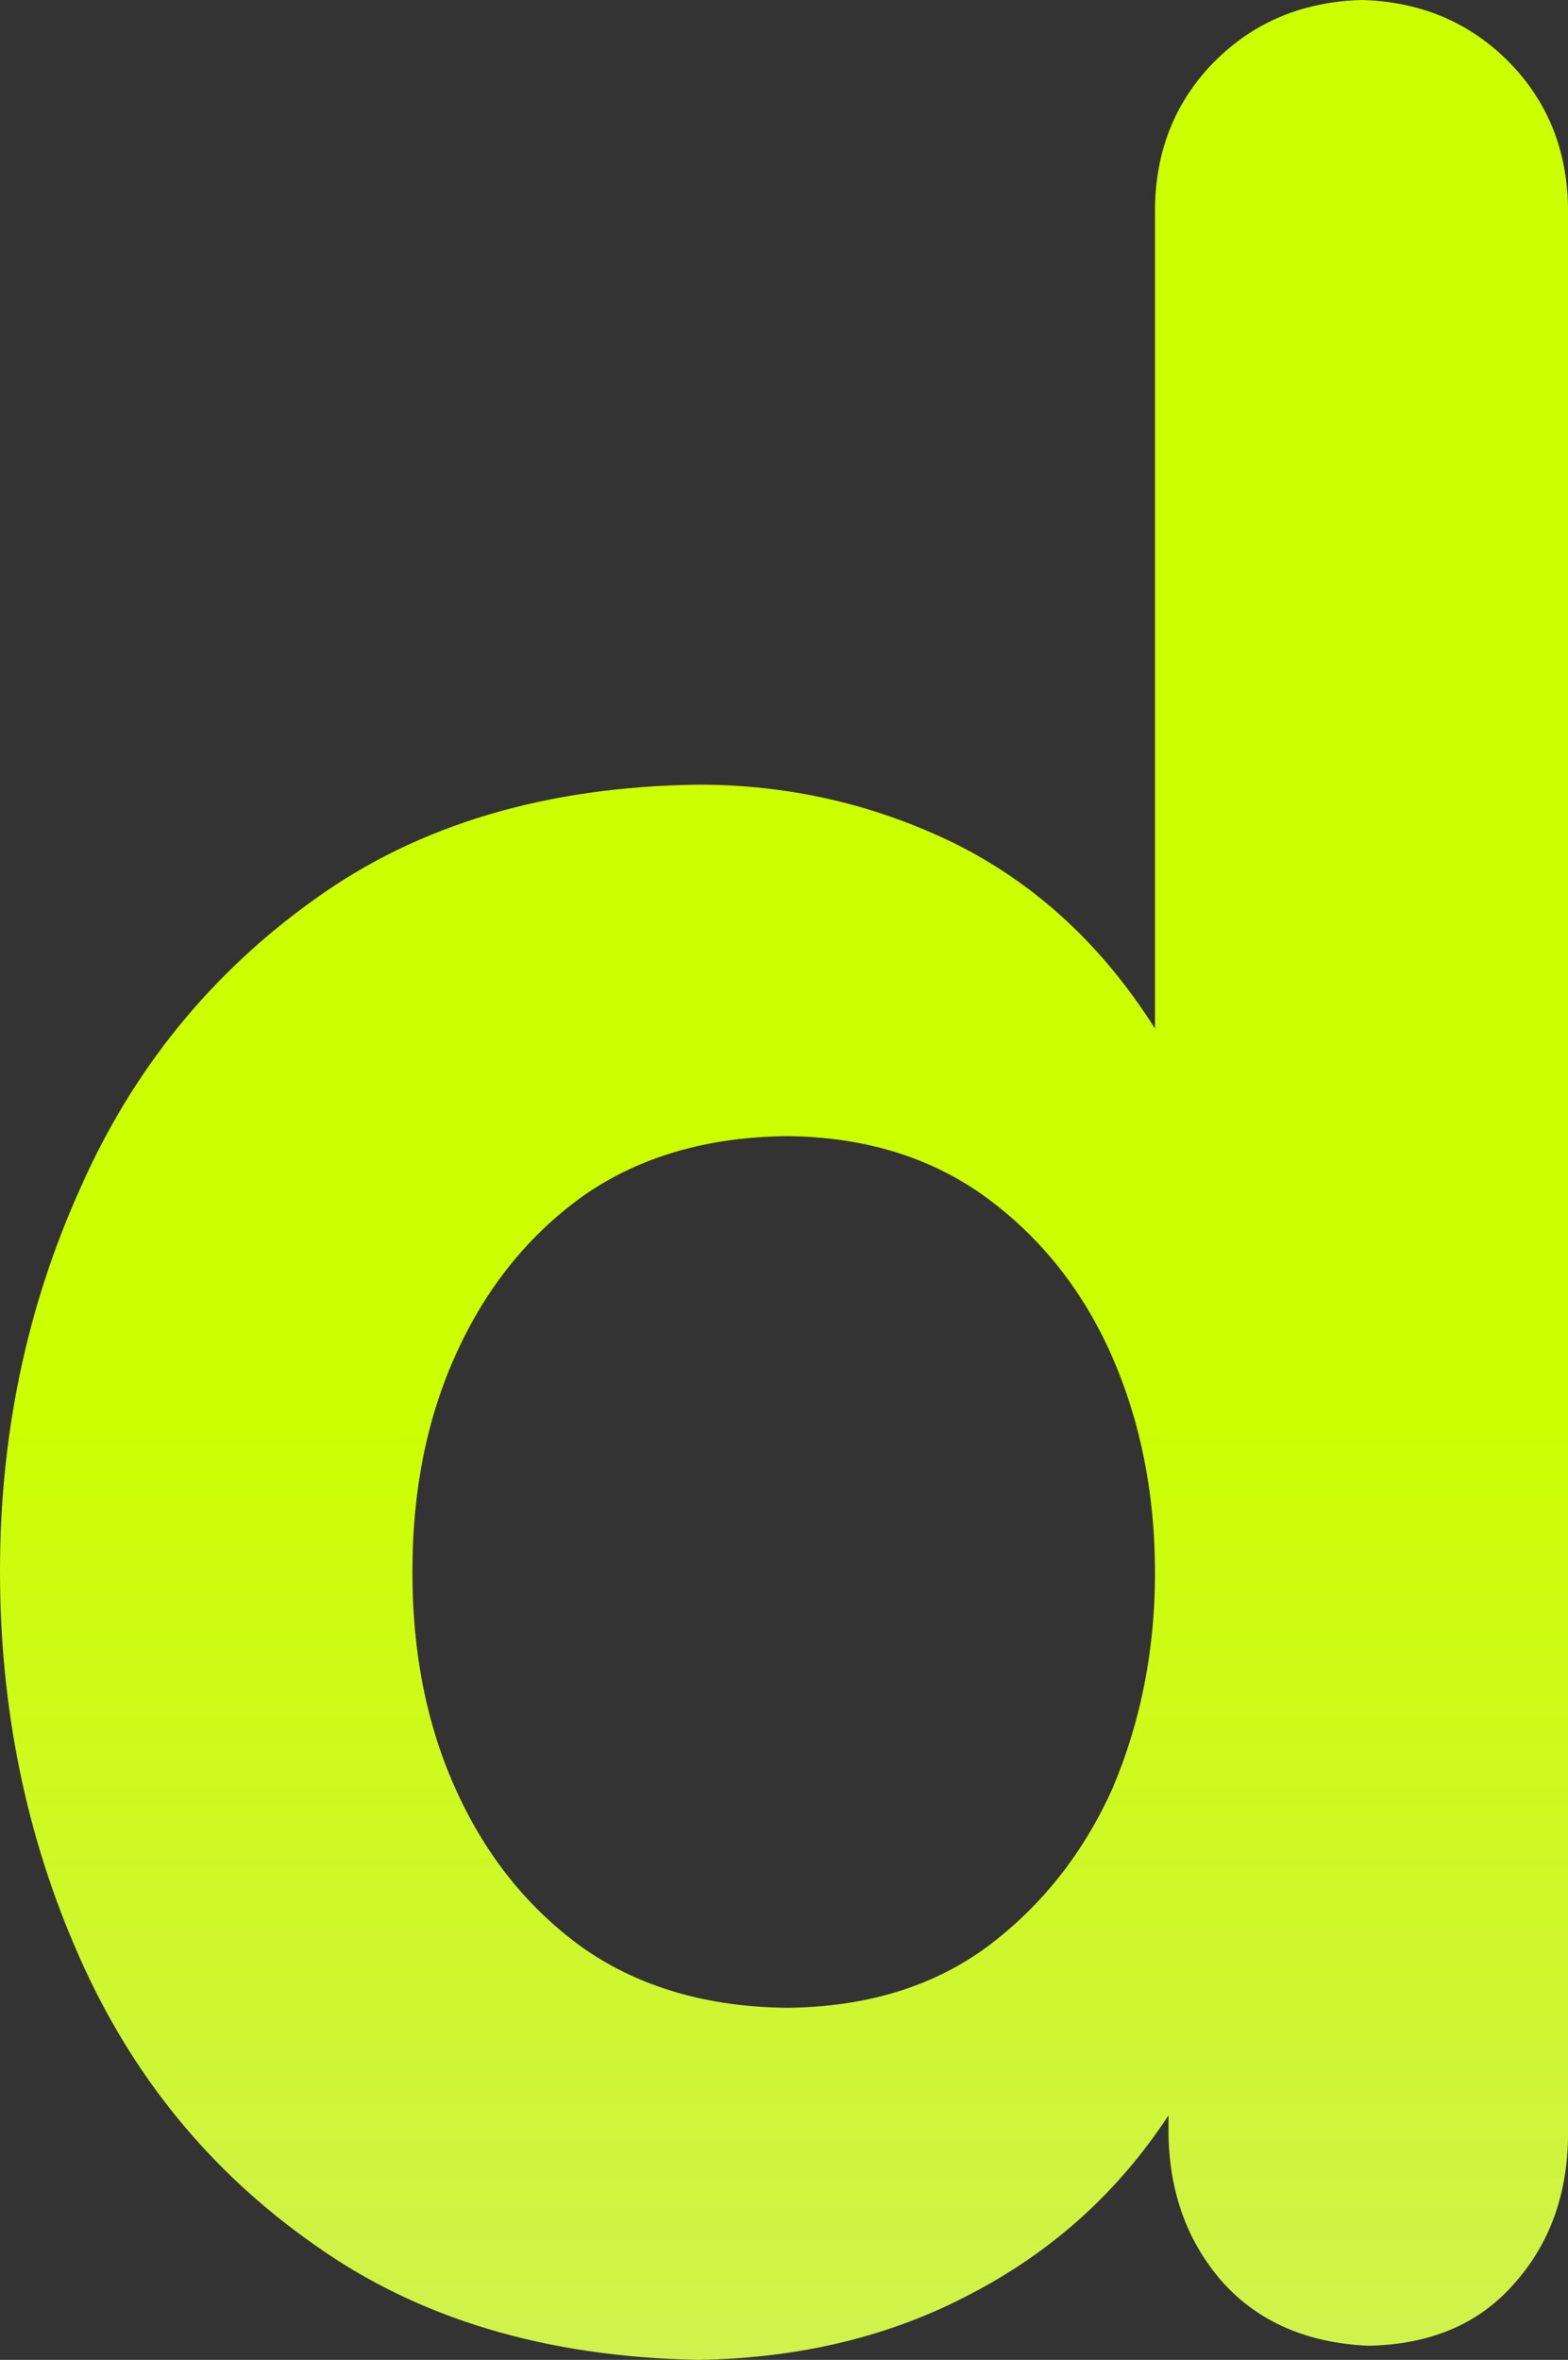 <?xml version="1.0" encoding="UTF-8" standalone="no"?>
<svg xmlns:xlink="http://www.w3.org/1999/xlink" height="200.75px" width="133.45px" xmlns="http://www.w3.org/2000/svg">
  <rect width="100%" height="100%" fill="#333333" stroke="none"/>
  <g transform="matrix(1.0, 0.0, 0.0, 1.0, 0.0, 0.0)">
    <path d="M49.75 101.65 Q42.7 106.65 38.85 115.1 35.1 123.3 35.1 133.65 L35.1 133.8 Q35.1 144.15 38.85 152.35 42.7 160.8 49.75 165.8 56.85 170.7 67.0 170.8 77.15 170.7 84.1 165.55 91.0 160.35 94.7 152.1 98.3 143.6 98.3 133.8 98.3 123.75 94.65 115.4 91.0 107.1 84.05 101.95 77.0 96.75 67.0 96.65 56.85 96.75 49.75 101.65 M128.3 5.15 Q133.3 10.15 133.45 17.55 L133.45 181.95 Q133.3 189.4 128.75 194.4 124.3 199.4 116.45 199.55 108.7 199.2 104.15 194.25 99.6 189.15 99.45 181.65 L99.45 179.95 Q93.05 189.7 82.7 195.1 72.45 200.55 59.45 200.75 40.0 200.4 26.75 190.95 13.4 181.6 6.7 166.35 0.0 151.2 0.0 133.65 0.0 116.2 6.85 101.05 13.55 85.9 26.85 76.45 40.0 67.0 59.45 66.75 71.0 66.75 81.25 71.75 91.6 76.9 98.3 87.5 L98.3 17.55 Q98.45 10.15 103.45 5.15 108.45 0.2 115.9 0.0 123.3 0.2 128.3 5.15" fill="url(#gradient0)" fill-rule="evenodd" stroke="none"/>
  </g>
  <defs>
    <linearGradient gradientTransform="matrix(0.0, 0.051, -0.291, 0.0, 229.45, 161.0)" gradientUnits="userSpaceOnUse" id="gradient0" spreadMethod="pad" x1="-819.2" x2="819.2">
      <stop offset="0.0" stop-color="#ccff00"/>
      <stop offset="1.0" stop-color="#d1f14f"/>
    </linearGradient>
  </defs>
</svg>
